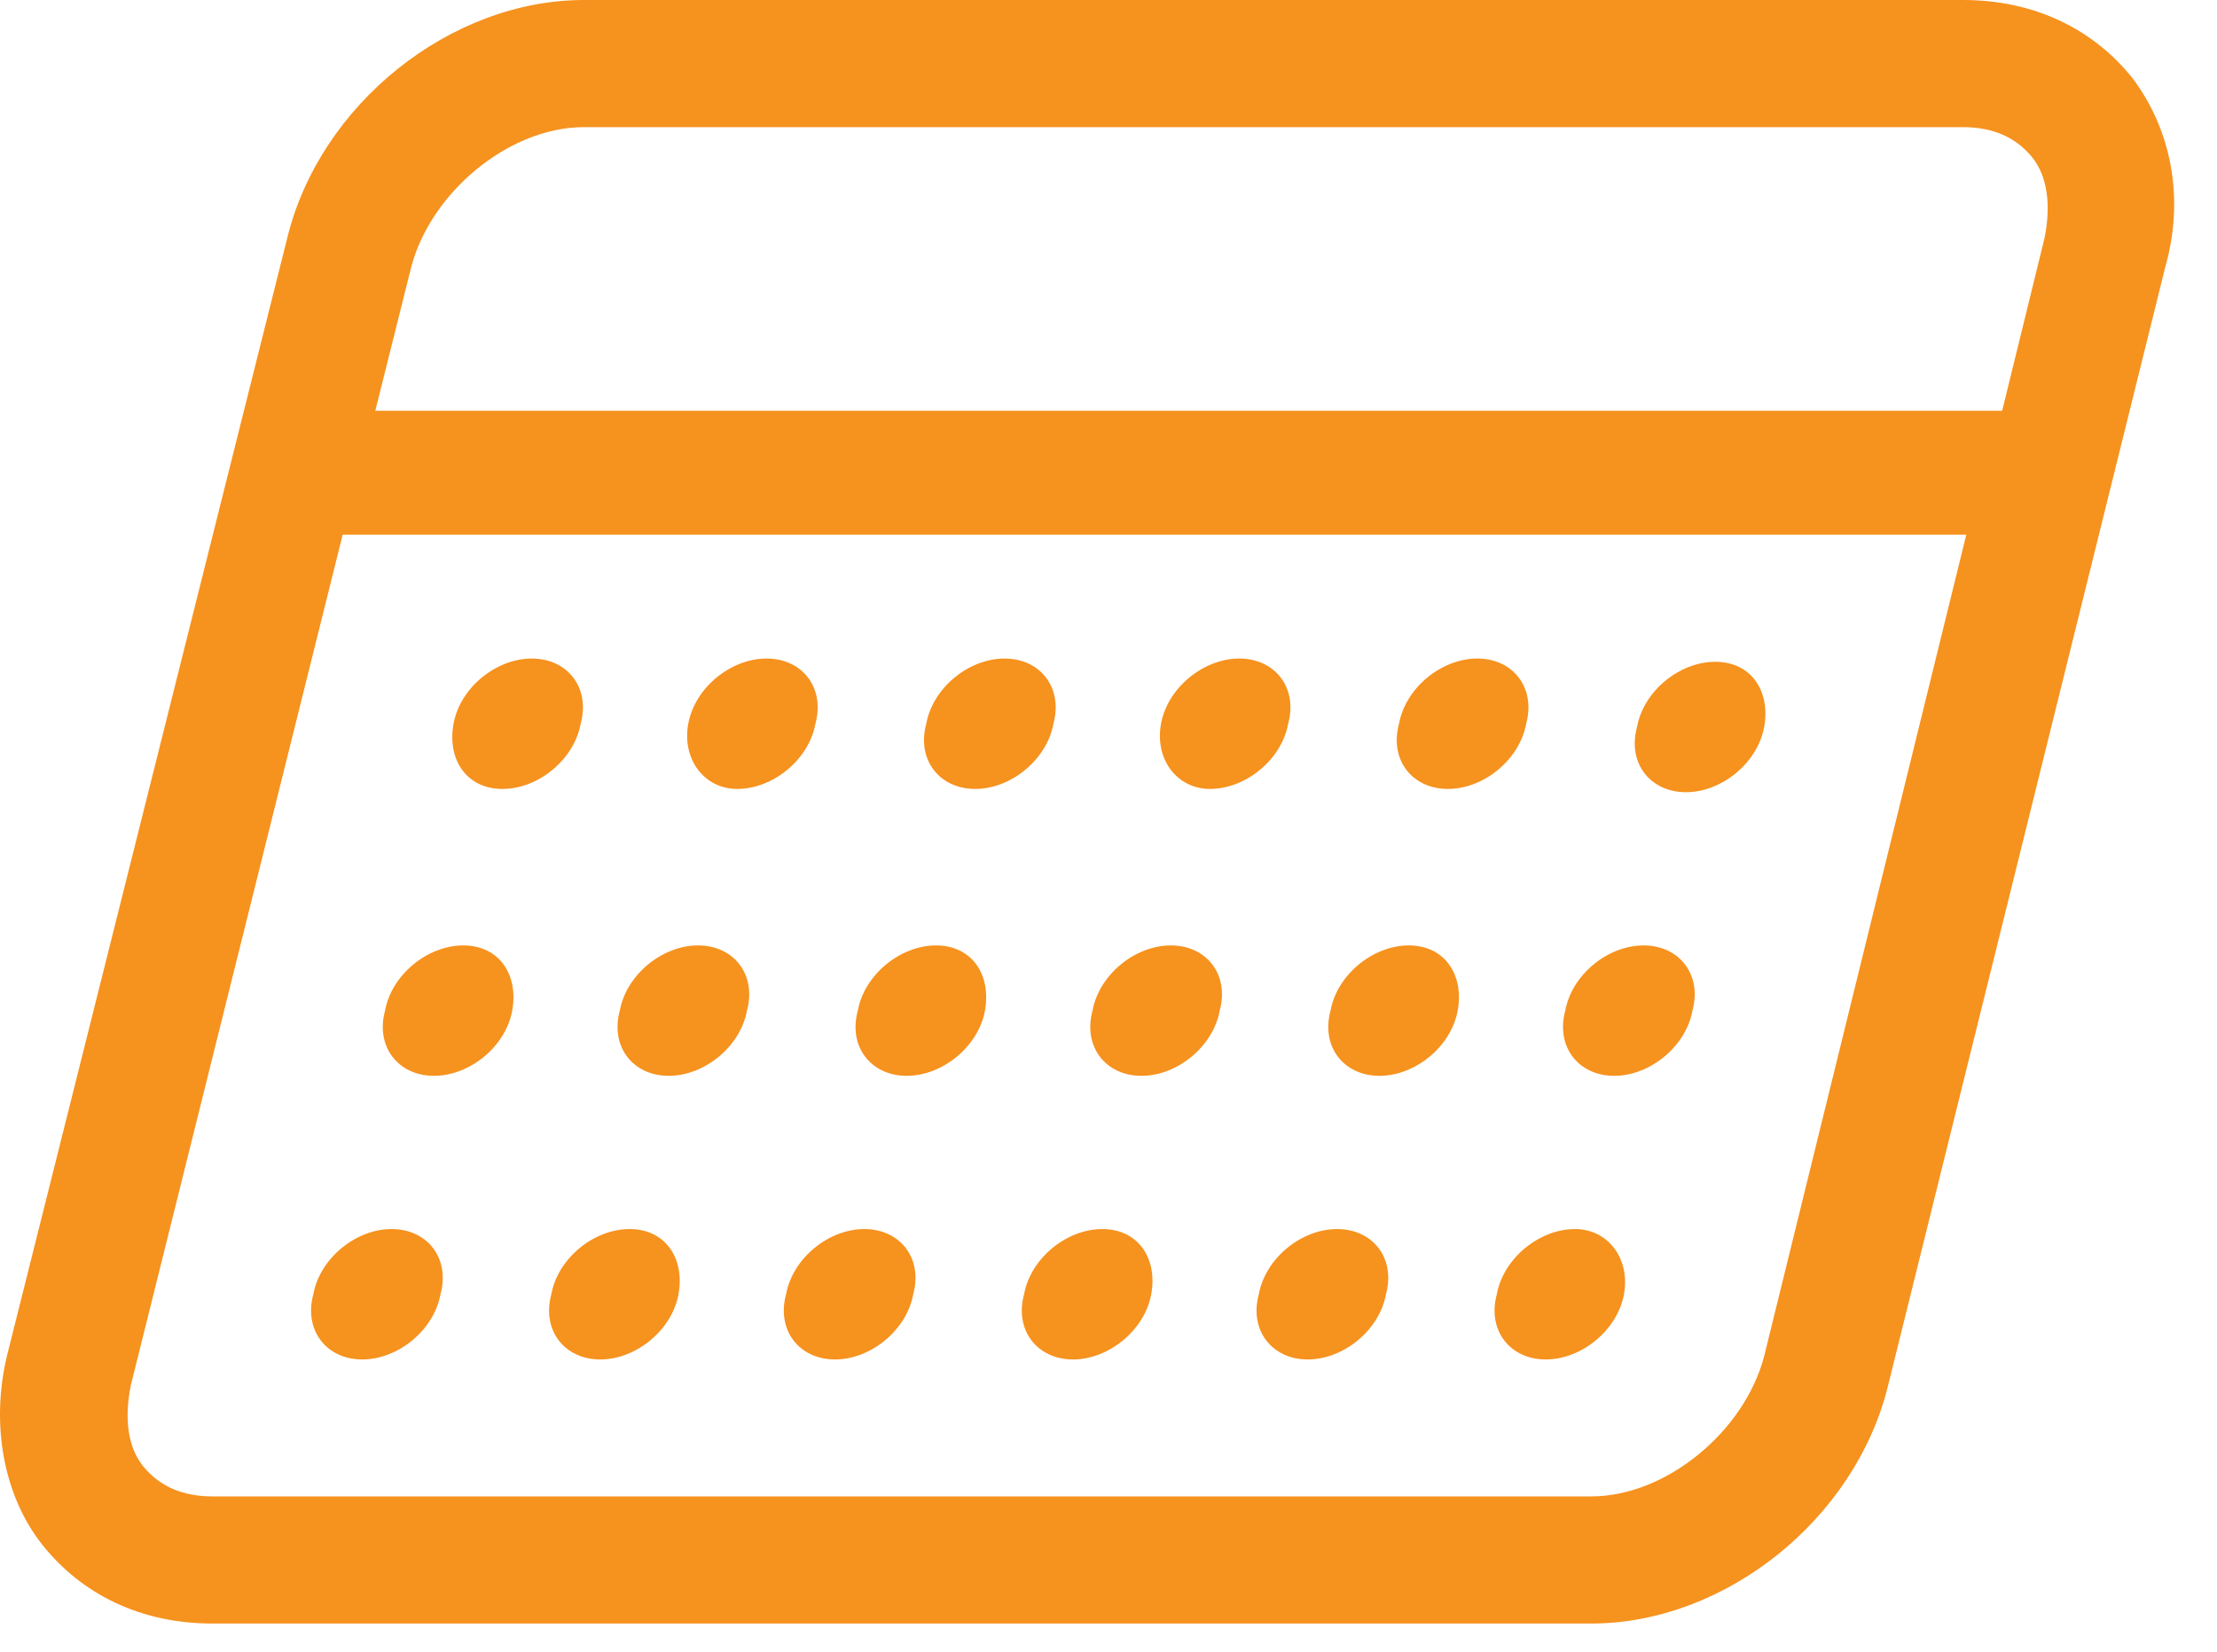 <svg width="51" height="38" viewBox="0 0 51 38" fill="none" xmlns="http://www.w3.org/2000/svg">
<g id="Group">
<path id="Vector" d="M49.058 1.8C48.158 0.675 46.808 0 45.158 0H13.433C10.358 0 7.358 2.4 6.608 5.475L0.158 31.2C-0.217 32.775 0.083 34.425 0.983 35.55C1.883 36.675 3.233 37.35 4.883 37.35H36.608C39.683 37.35 42.683 34.95 43.433 31.875L49.808 6.15C50.258 4.575 49.958 3 49.058 1.8ZM9.458 6.15C9.908 4.425 11.708 2.925 13.433 2.925H45.158C45.833 2.925 46.358 3.15 46.733 3.6C47.108 4.05 47.183 4.725 47.033 5.475L46.058 9.45H8.633L9.458 6.15ZM40.583 31.2C40.133 32.925 38.333 34.425 36.608 34.425H4.883C4.208 34.425 3.683 34.2 3.308 33.75C2.933 33.3 2.858 32.625 3.008 31.875L7.883 12.3H45.233L40.583 31.2Z" fill="#F6921E"/>
<path id="Vector_2" d="M11.558 18.15C12.383 18.15 13.208 17.475 13.358 16.65C13.583 15.825 13.058 15.15 12.233 15.15C11.408 15.15 10.583 15.825 10.433 16.65C10.283 17.475 10.733 18.15 11.558 18.15Z" fill="#F6921E"/>
<path id="Vector_3" d="M16.958 18.15C17.783 18.15 18.608 17.475 18.758 16.65C18.983 15.825 18.458 15.15 17.633 15.15C16.808 15.15 15.983 15.825 15.833 16.65C15.683 17.475 16.208 18.15 16.958 18.15Z" fill="#F6921E"/>
<path id="Vector_4" d="M22.433 18.15C23.258 18.15 24.083 17.475 24.233 16.65C24.458 15.825 23.933 15.15 23.108 15.15C22.283 15.15 21.458 15.825 21.308 16.65C21.083 17.475 21.608 18.15 22.433 18.15Z" fill="#F6921E"/>
<path id="Vector_5" d="M27.833 18.15C28.658 18.15 29.483 17.475 29.633 16.65C29.858 15.825 29.333 15.15 28.508 15.15C27.683 15.15 26.858 15.825 26.708 16.65C26.558 17.475 27.083 18.15 27.833 18.15Z" fill="#F6921E"/>
<path id="Vector_6" d="M33.308 18.15C34.133 18.15 34.958 17.475 35.108 16.65C35.333 15.825 34.808 15.15 33.983 15.15C33.158 15.15 32.333 15.825 32.183 16.65C31.958 17.475 32.483 18.15 33.308 18.15Z" fill="#F6921E"/>
<path id="Vector_7" d="M39.458 15.225C38.633 15.225 37.808 15.9 37.658 16.725C37.433 17.55 37.958 18.225 38.783 18.225C39.608 18.225 40.433 17.55 40.583 16.725C40.733 15.9 40.283 15.225 39.458 15.225Z" fill="#F6921E"/>
<path id="Vector_8" d="M10.658 21.75C9.833 21.75 9.008 22.425 8.858 23.25C8.633 24.075 9.158 24.75 9.983 24.75C10.808 24.75 11.633 24.075 11.783 23.25C11.933 22.425 11.483 21.75 10.658 21.75Z" fill="#F6921E"/>
<path id="Vector_9" d="M16.058 21.75C15.233 21.75 14.408 22.425 14.258 23.25C14.033 24.075 14.558 24.75 15.383 24.75C16.208 24.75 17.033 24.075 17.183 23.25C17.408 22.425 16.883 21.75 16.058 21.75Z" fill="#F6921E"/>
<path id="Vector_10" d="M21.533 21.75C20.708 21.75 19.883 22.425 19.733 23.25C19.508 24.075 20.033 24.75 20.858 24.75C21.683 24.75 22.508 24.075 22.658 23.25C22.808 22.425 22.358 21.75 21.533 21.75Z" fill="#F6921E"/>
<path id="Vector_11" d="M26.933 21.75C26.108 21.75 25.283 22.425 25.133 23.25C24.908 24.075 25.433 24.75 26.258 24.75C27.083 24.75 27.908 24.075 28.058 23.25C28.283 22.425 27.758 21.75 26.933 21.75Z" fill="#F6921E"/>
<path id="Vector_12" d="M32.408 21.75C31.583 21.75 30.758 22.425 30.608 23.25C30.383 24.075 30.908 24.75 31.733 24.75C32.558 24.75 33.383 24.075 33.533 23.25C33.683 22.425 33.233 21.75 32.408 21.75Z" fill="#F6921E"/>
<path id="Vector_13" d="M37.808 21.75C36.983 21.75 36.158 22.425 36.008 23.25C35.783 24.075 36.308 24.75 37.133 24.75C37.958 24.75 38.783 24.075 38.933 23.25C39.158 22.425 38.633 21.75 37.808 21.75Z" fill="#F6921E"/>
<path id="Vector_14" d="M9.008 28.275C8.183 28.275 7.358 28.95 7.208 29.775C6.983 30.6 7.508 31.275 8.333 31.275C9.158 31.275 9.983 30.6 10.133 29.775C10.358 28.95 9.833 28.275 9.008 28.275Z" fill="#F6921E"/>
<path id="Vector_15" d="M14.483 28.275C13.658 28.275 12.833 28.95 12.683 29.775C12.458 30.6 12.983 31.275 13.808 31.275C14.633 31.275 15.458 30.6 15.608 29.775C15.758 28.95 15.308 28.275 14.483 28.275Z" fill="#F6921E"/>
<path id="Vector_16" d="M19.883 28.275C19.058 28.275 18.233 28.95 18.083 29.775C17.858 30.6 18.383 31.275 19.208 31.275C20.033 31.275 20.858 30.6 21.008 29.775C21.233 28.95 20.708 28.275 19.883 28.275Z" fill="#F6921E"/>
<path id="Vector_17" d="M25.358 28.275C24.533 28.275 23.708 28.95 23.558 29.775C23.333 30.6 23.858 31.275 24.683 31.275C25.508 31.275 26.333 30.6 26.483 29.775C26.633 28.95 26.183 28.275 25.358 28.275Z" fill="#F6921E"/>
<path id="Vector_18" d="M30.758 28.275C29.933 28.275 29.108 28.95 28.958 29.775C28.733 30.6 29.258 31.275 30.083 31.275C30.908 31.275 31.733 30.6 31.883 29.775C32.108 28.95 31.583 28.275 30.758 28.275Z" fill="#F6921E"/>
<path id="Vector_19" d="M36.233 28.275C35.408 28.275 34.583 28.95 34.433 29.775C34.208 30.6 34.733 31.275 35.558 31.275C36.383 31.275 37.208 30.6 37.358 29.775C37.508 28.95 36.983 28.275 36.233 28.275Z" fill="#F6921E"/>
</g>
</svg>
